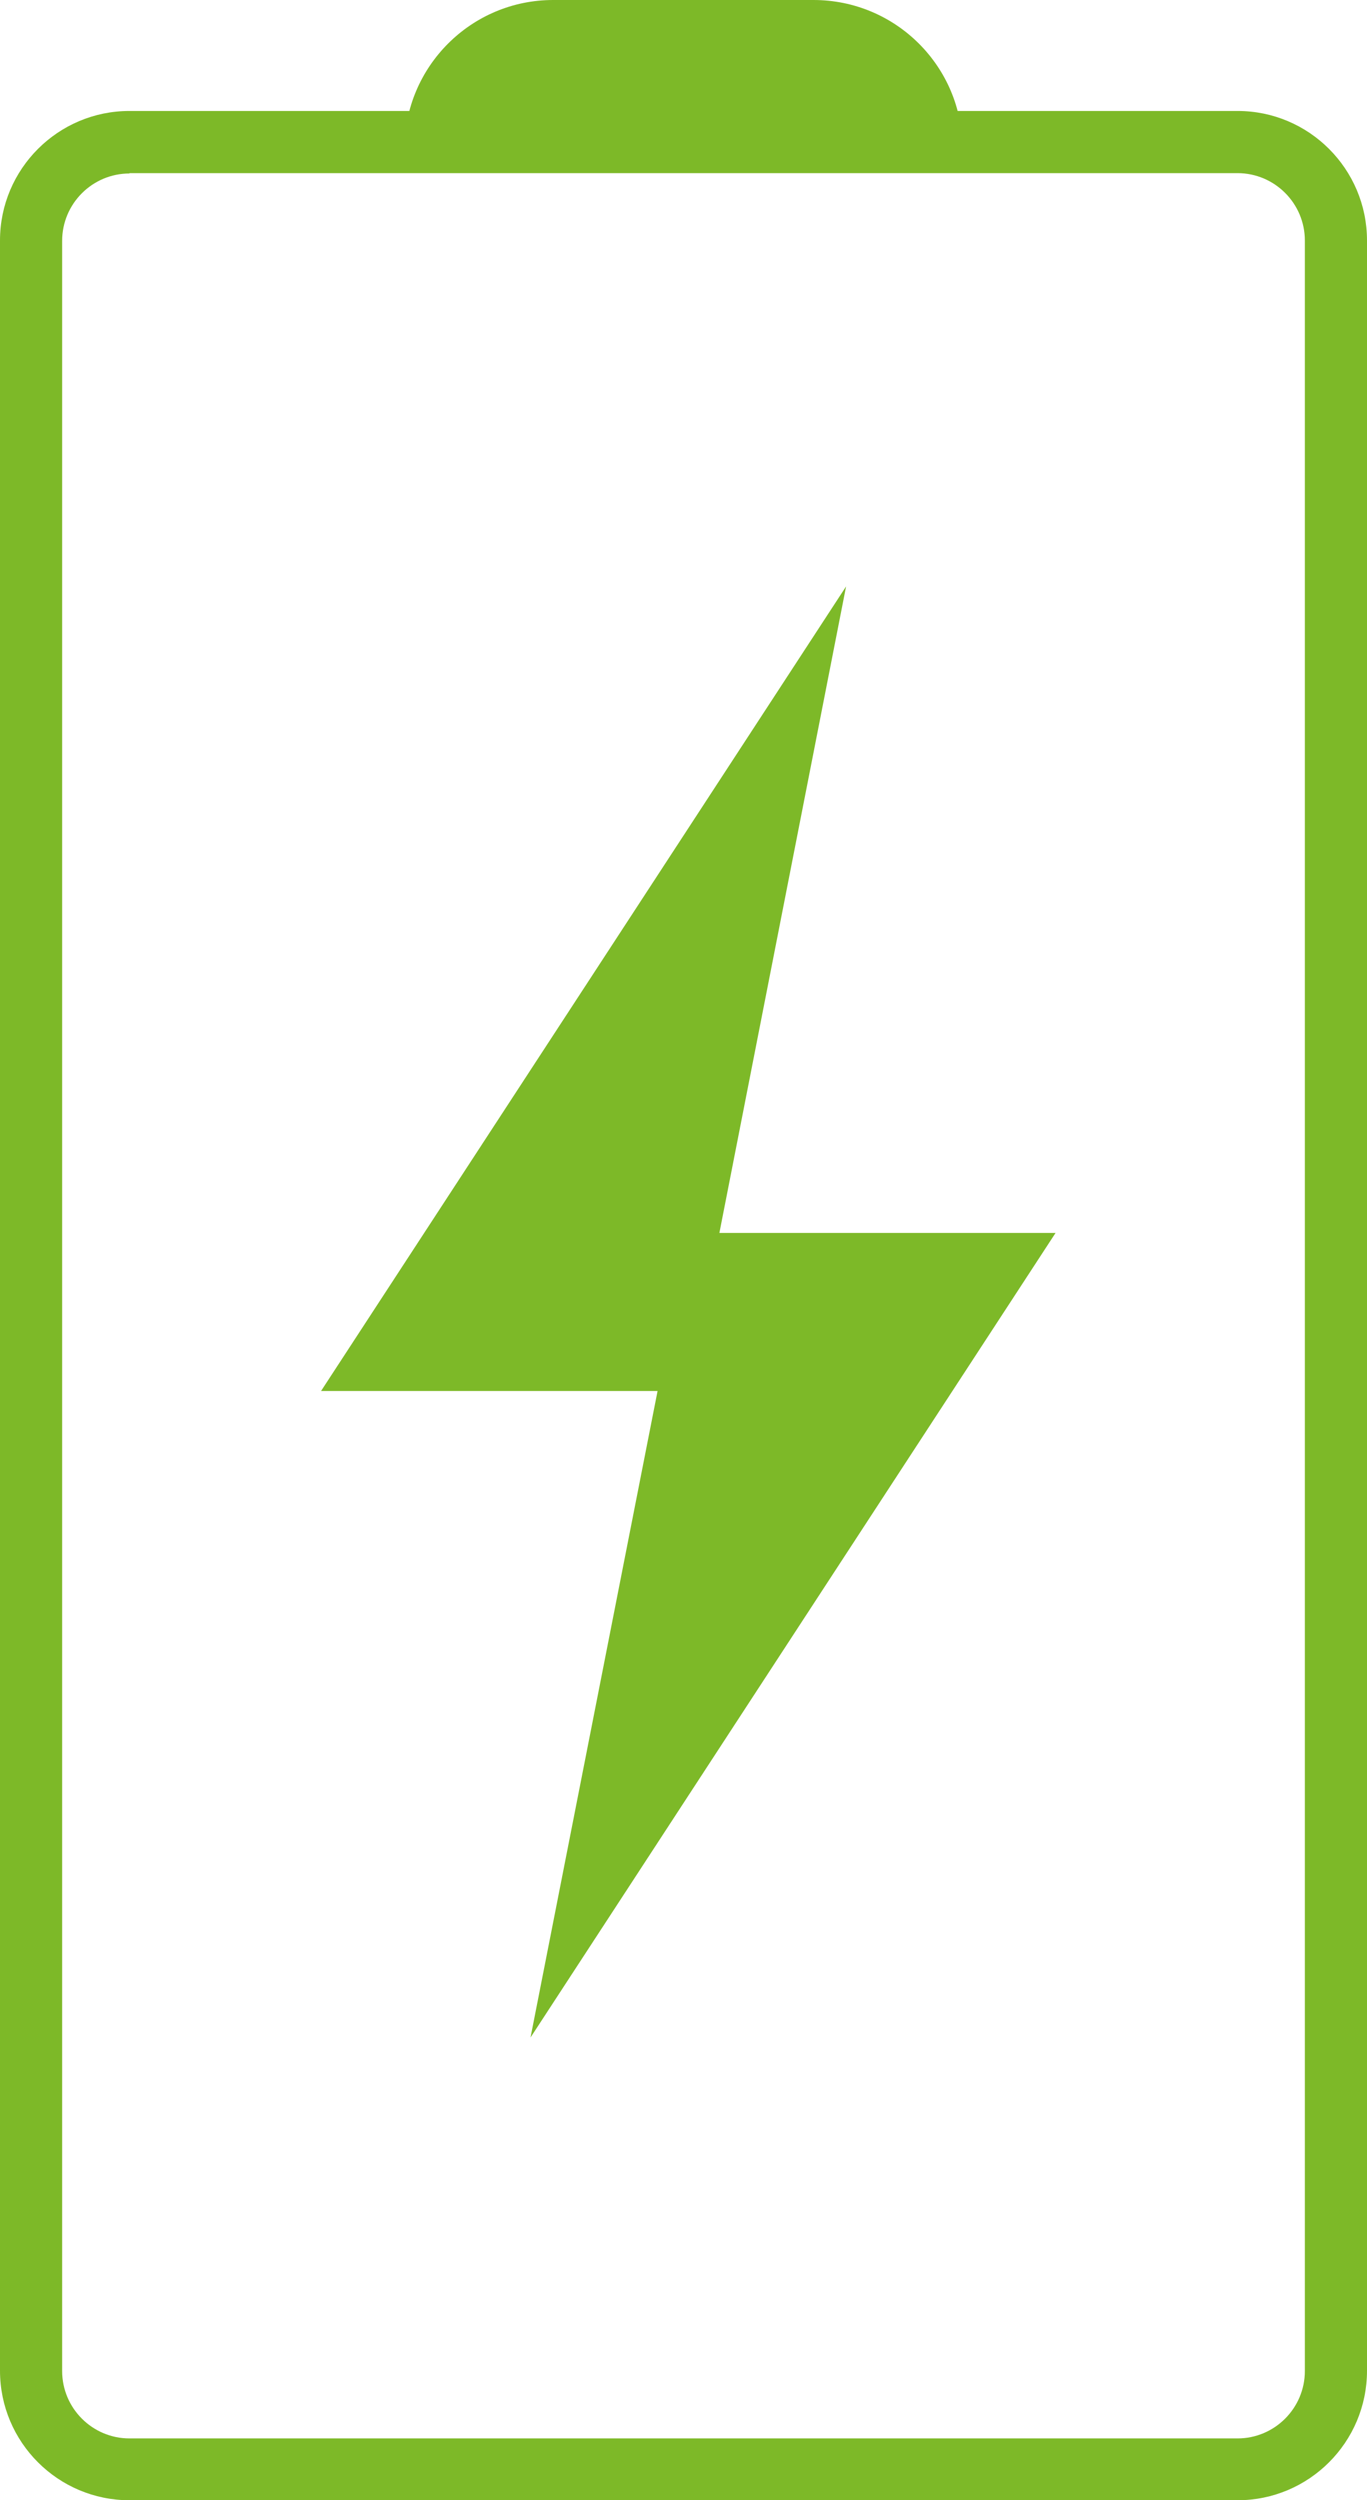 <svg xmlns="http://www.w3.org/2000/svg" id="Calque_1" viewBox="0 0 39.81 72.78"><defs><style>.cls-1{fill:#7db928}</style></defs><path d="M36.04 72.78H3.77C1.69 72.78 0 71.09 0 69.01V7c0-2.08 1.69-3.77 3.77-3.77h32.27c2.08 0 3.77 1.69 3.77 3.77v62.01c0 2.08-1.69 3.77-3.77 3.77M3.77 5.05c-1.08 0-1.96.88-1.96 1.96v62.01c0 1.08.88 1.96 1.96 1.96h32.27c1.08 0 1.96-.88 1.96-1.96V7c0-1.08-.88-1.96-1.96-1.96H3.77Z" class="cls-1"/><path d="M16.11 0h7.58c2.4 0 4.34 1.94 4.34 4.33H11.78c0-2.39 1.94-4.33 4.33-4.33m14.63 35.89h-9.79l3.69-18.82L9.35 40.49h9.8l-3.7 18.82z" class="cls-1"/></svg>